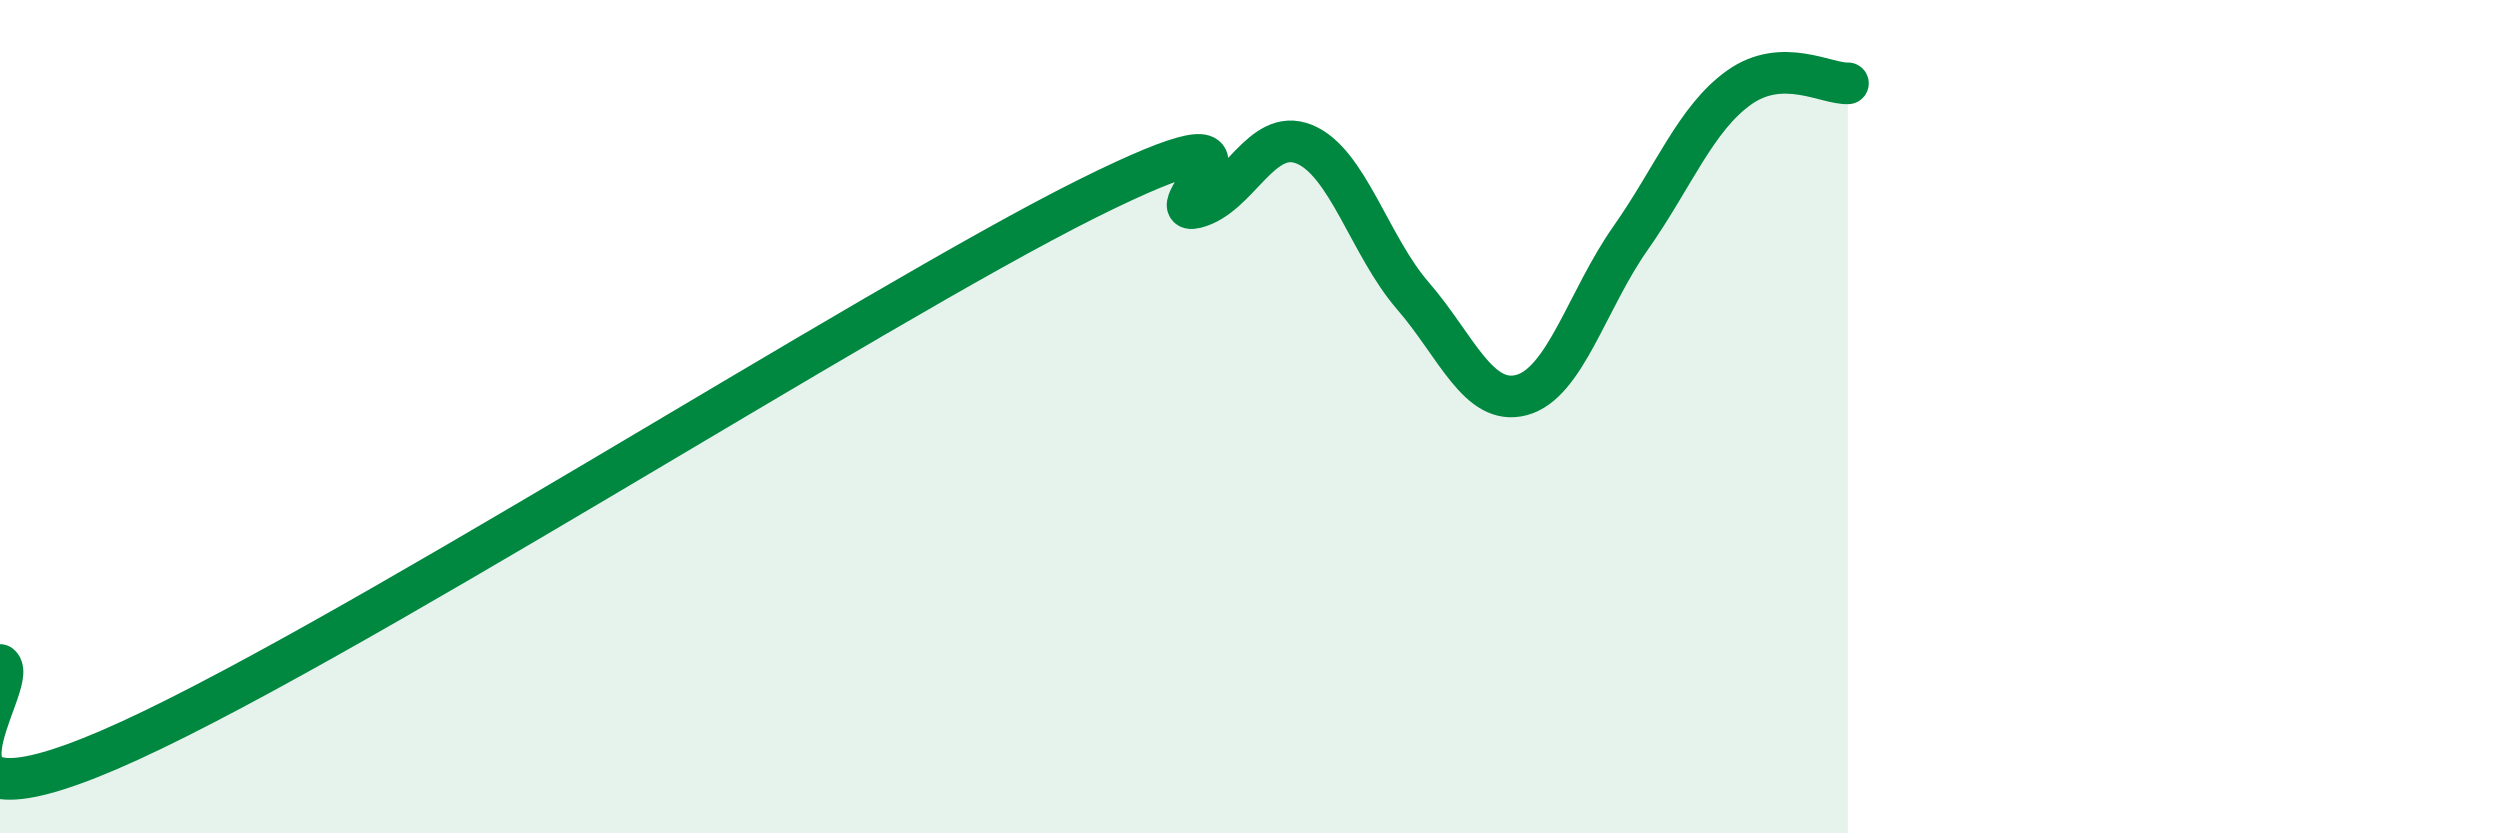 
    <svg width="60" height="20" viewBox="0 0 60 20" xmlns="http://www.w3.org/2000/svg">
      <path
        d="M 0,15.96 C 0.52,16.37 -2.61,20.24 2.61,18 C 7.83,15.76 20.87,7.37 26.09,4.77 C 31.31,2.17 27.66,5.24 28.7,4.98 C 29.74,4.72 30.26,3.04 31.3,3.46 C 32.34,3.88 32.87,5.9 33.91,7.1 C 34.95,8.3 35.48,9.76 36.52,9.48 C 37.56,9.2 38.09,7.2 39.13,5.72 C 40.17,4.24 40.7,2.84 41.74,2.1 C 42.78,1.36 43.83,2.02 44.35,2L44.35 20L0 20Z"
        fill="#008740"
        opacity="0.1"
        stroke-linecap="round"
        stroke-linejoin="round"
      />
      <path
        d="M 0,15.96 C 0.52,16.37 -2.61,20.24 2.61,18 C 7.83,15.76 20.87,7.37 26.09,4.77 C 31.31,2.17 27.66,5.24 28.7,4.98 C 29.74,4.72 30.26,3.04 31.3,3.46 C 32.34,3.88 32.87,5.9 33.91,7.1 C 34.95,8.3 35.48,9.76 36.52,9.48 C 37.56,9.2 38.09,7.2 39.13,5.72 C 40.17,4.24 40.7,2.84 41.74,2.1 C 42.78,1.36 43.83,2.02 44.35,2"
        stroke="#008740"
        stroke-width="1"
        fill="none"
        stroke-linecap="round"
        stroke-linejoin="round"
      />
    </svg>
  